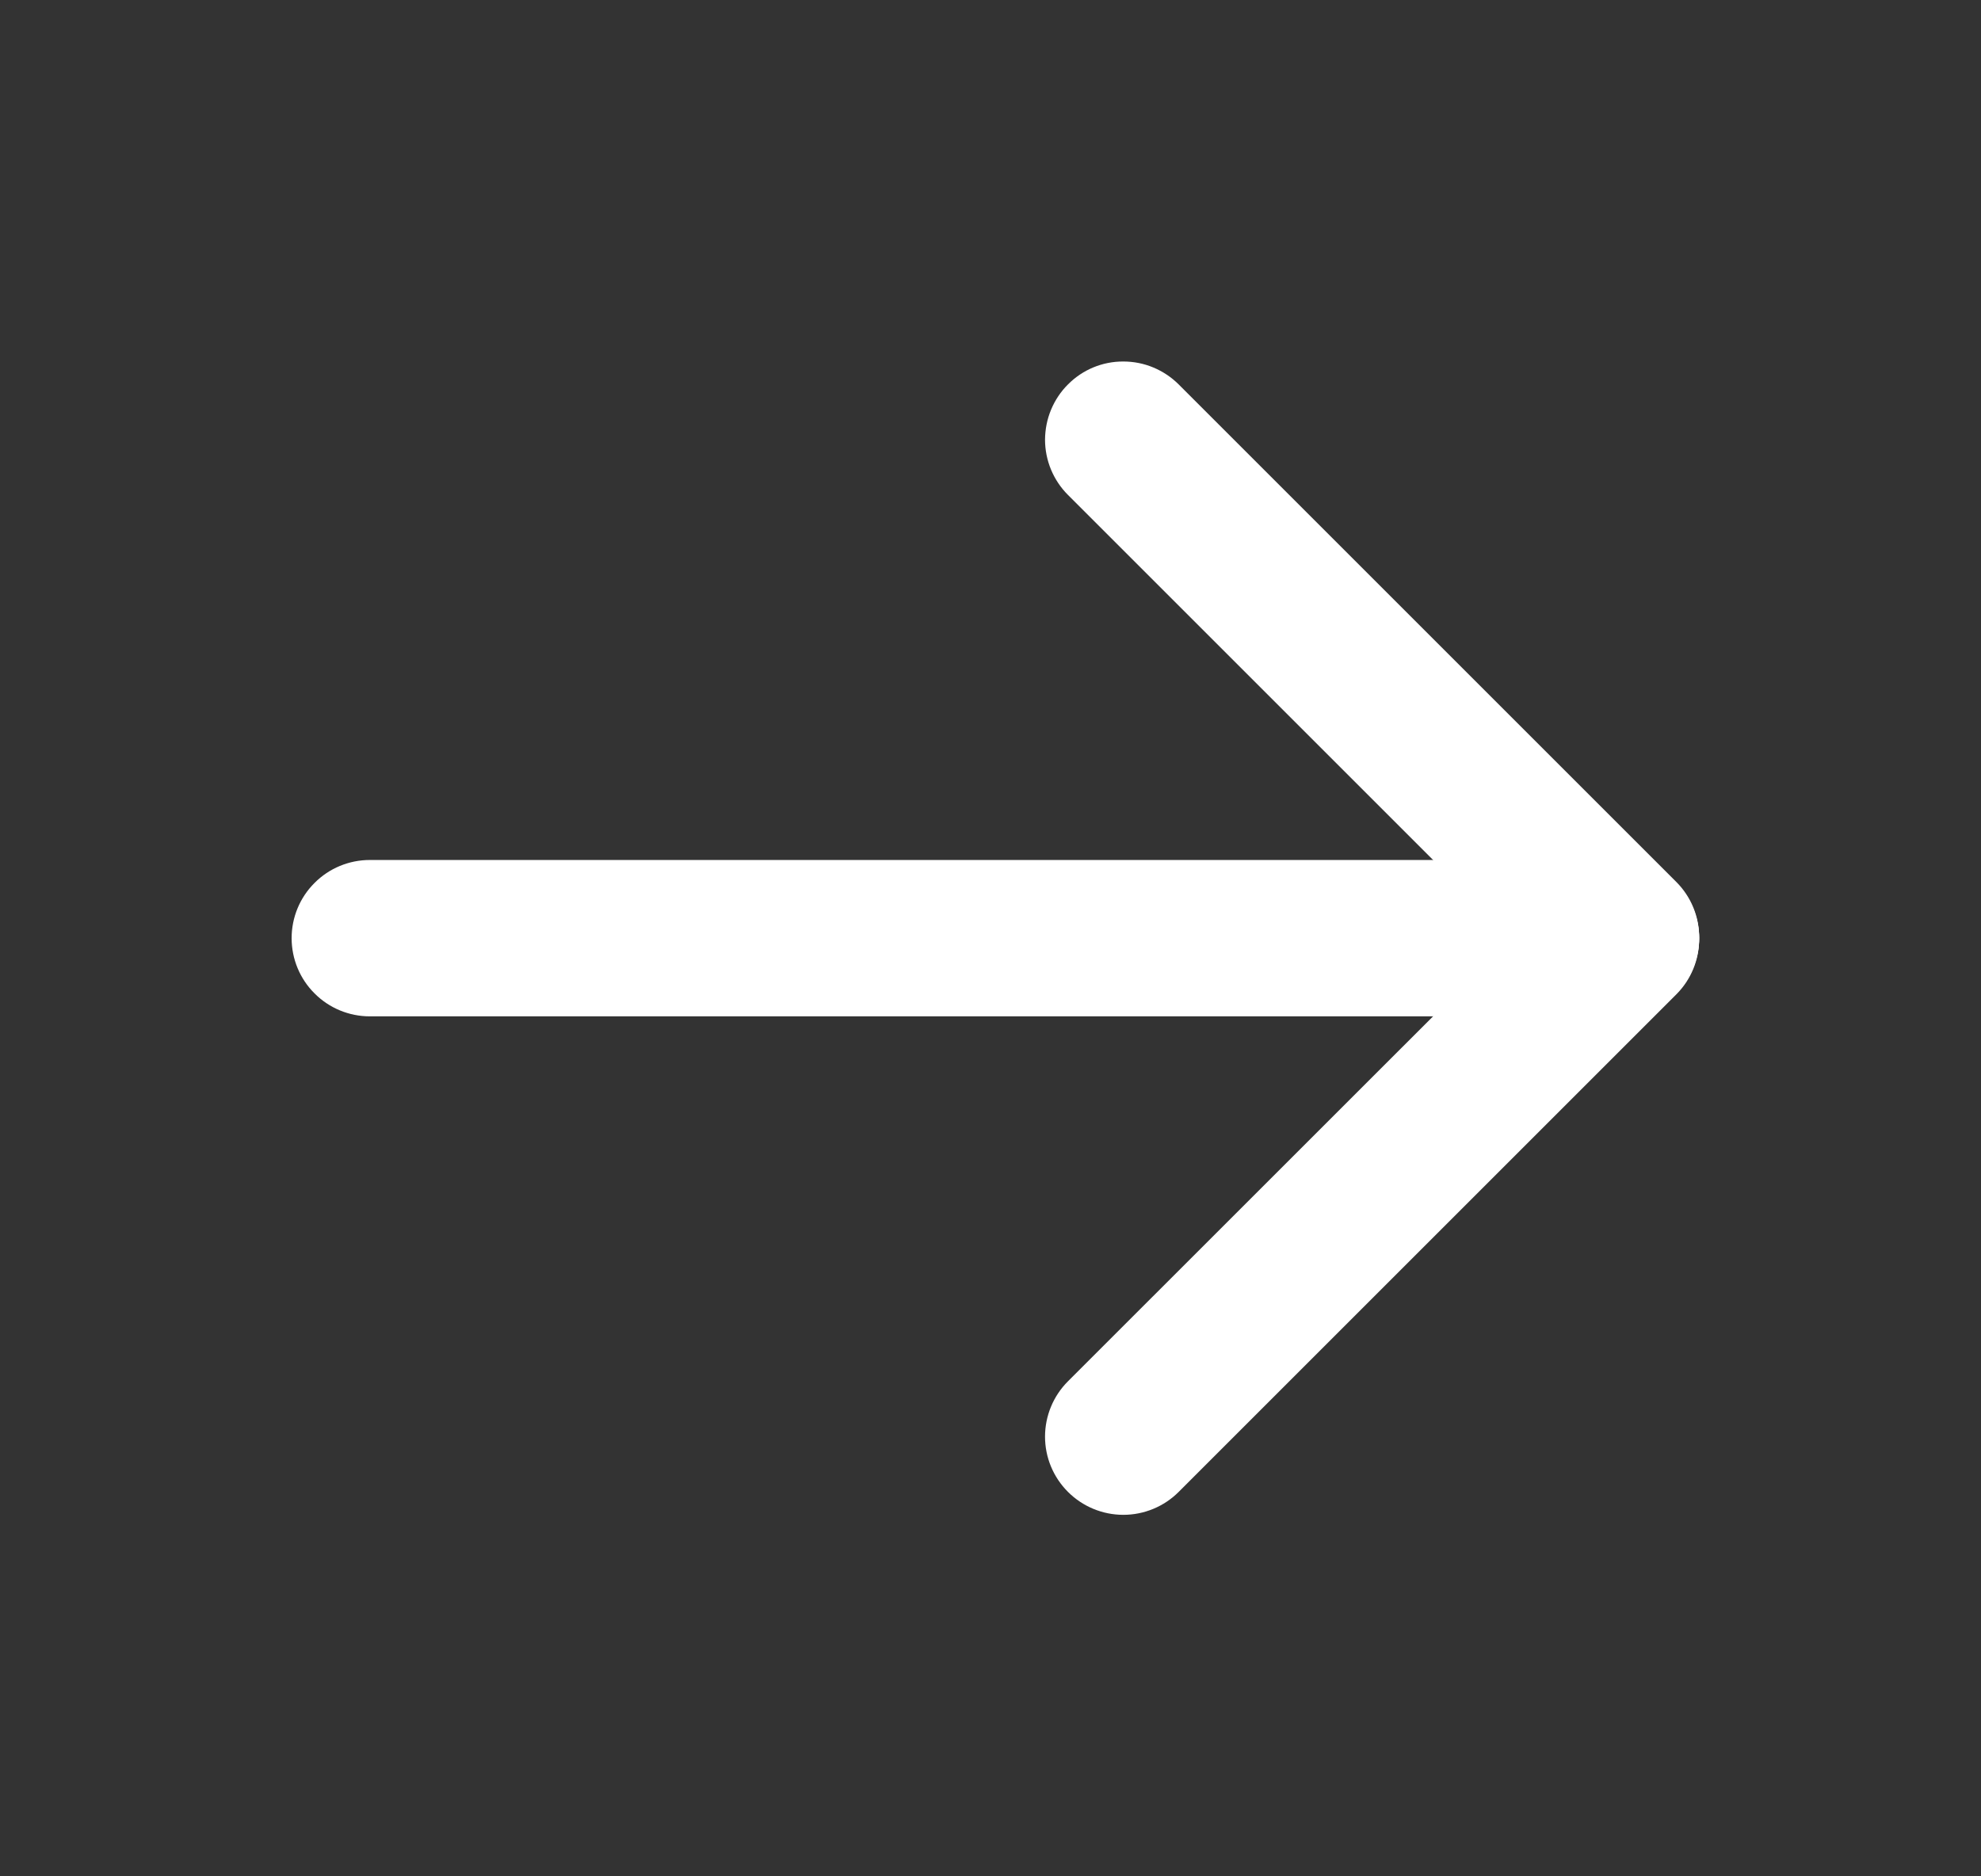 <?xml version="1.0" encoding="UTF-8"?> <svg xmlns="http://www.w3.org/2000/svg" width="19" height="18" viewBox="0 0 19 18" fill="none"><rect x="0" y="0" width="19" height="18" fill="#333333" stroke="none"/><g clip-path="url(#clip0_248_2688)"><path d="M16.297 9C16.297 8.801 16.218 8.61 16.077 8.47C15.937 8.329 15.746 8.25 15.547 8.25H3.547C3.348 8.25 3.157 8.329 3.017 8.47C2.876 8.61 2.797 8.801 2.797 9C2.797 9.199 2.876 9.39 3.017 9.53C3.157 9.671 3.348 9.75 3.547 9.75H15.547C15.746 9.75 15.937 9.671 16.077 9.53C16.218 9.39 16.297 9.199 16.297 9Z" fill="white"></path><path d="M16.078 8.479C16.008 8.409 15.925 8.354 15.834 8.316C15.743 8.278 15.645 8.259 15.547 8.259C15.448 8.259 15.351 8.278 15.26 8.316C15.169 8.354 15.086 8.409 15.016 8.479L10.243 13.251C10.102 13.392 10.023 13.583 10.023 13.782C10.023 13.981 10.102 14.171 10.243 14.312C10.384 14.453 10.575 14.532 10.774 14.532C10.973 14.532 11.164 14.453 11.305 14.312L16.078 9.539C16.218 9.399 16.297 9.208 16.297 9.009C16.297 8.81 16.218 8.619 16.078 8.479Z" fill="white"></path><path d="M16.078 9.521C16.218 9.381 16.297 9.19 16.297 8.991C16.297 8.792 16.218 8.601 16.078 8.461L11.305 3.688C11.235 3.618 11.152 3.563 11.061 3.525C10.97 3.487 10.873 3.468 10.774 3.468C10.575 3.467 10.384 3.546 10.244 3.687C10.174 3.756 10.119 3.839 10.081 3.93C10.043 4.021 10.024 4.118 10.023 4.217C10.023 4.416 10.102 4.607 10.243 4.748L15.016 9.521C15.085 9.59 15.168 9.646 15.259 9.683C15.35 9.721 15.448 9.741 15.546 9.741C15.645 9.741 15.742 9.721 15.833 9.683C15.925 9.646 16.007 9.59 16.077 9.521L16.078 9.521Z" fill="white"></path></g><defs><clipPath id="clip0_248_2688"><rect width="18" height="18" fill="white" transform="translate(0.5)"></rect></clipPath></defs></svg> 